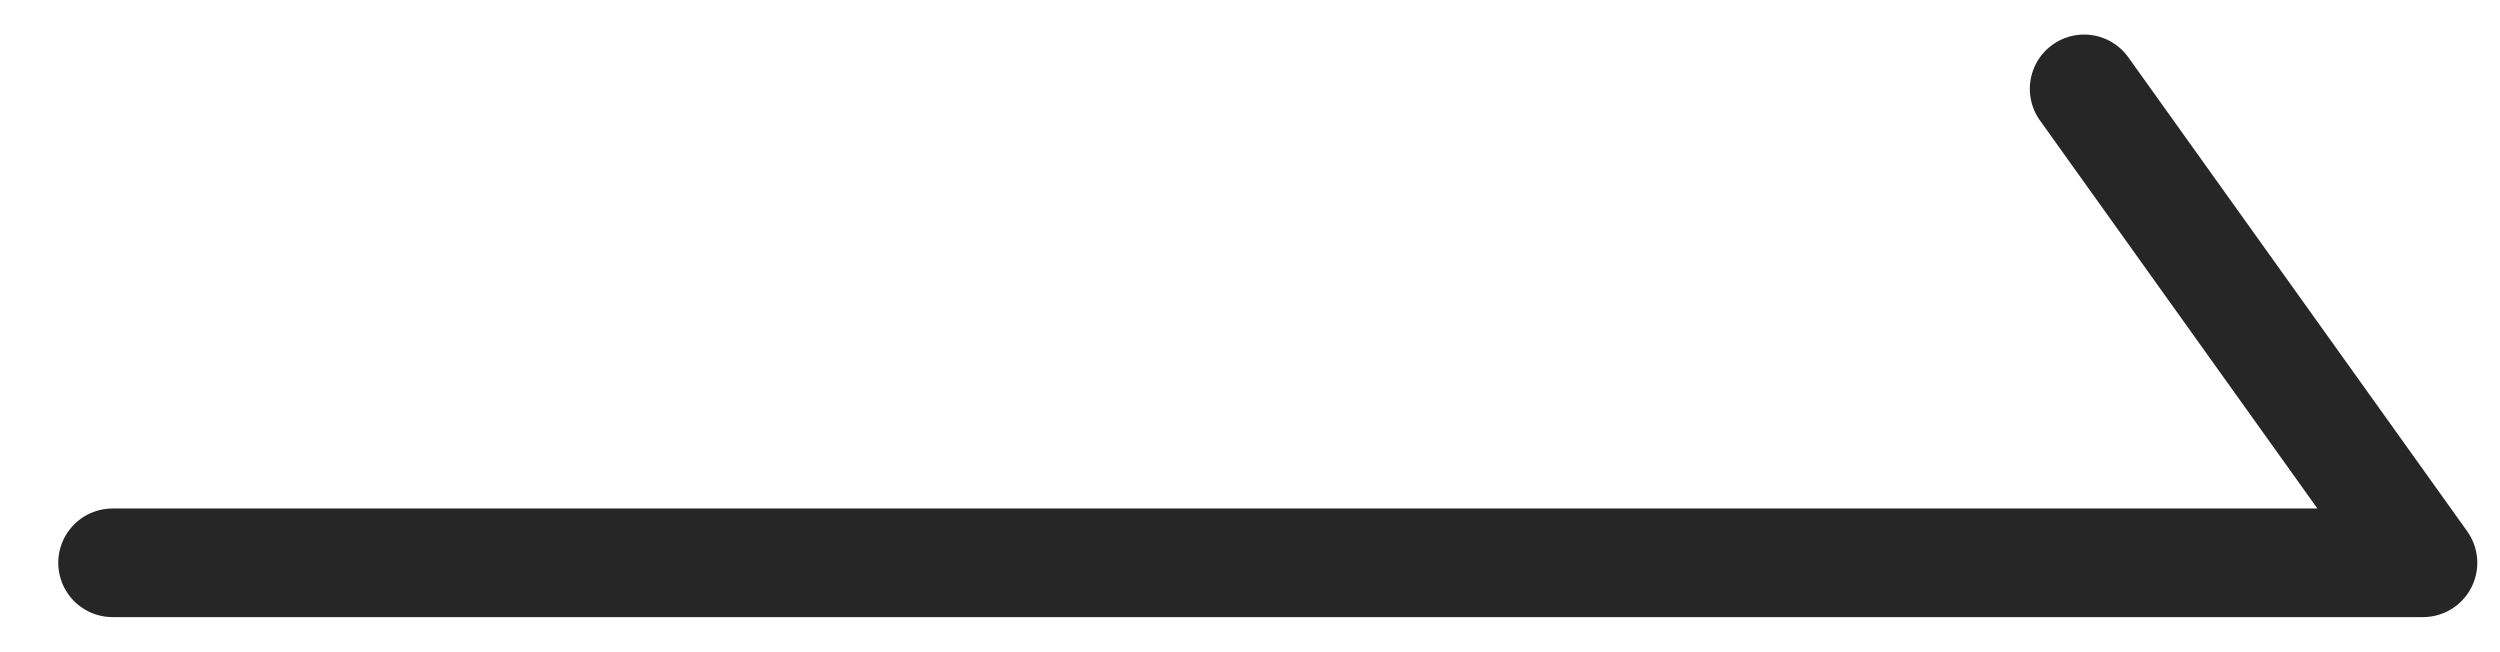 <svg width="211" height="55" xmlns="http://www.w3.org/2000/svg" xmlns:xlink="http://www.w3.org/1999/xlink" xml:space="preserve" overflow="hidden"><g transform="translate(-1040 -1012)"><g><path d="M1215.9 1019.5 1244.5 1059.5 1049.5 1059.5" stroke="#262626" stroke-width="9.167" stroke-linecap="round" stroke-linejoin="round" stroke-miterlimit="10" stroke-opacity="1" fill="none" fill-rule="evenodd"/></g></g></svg>
